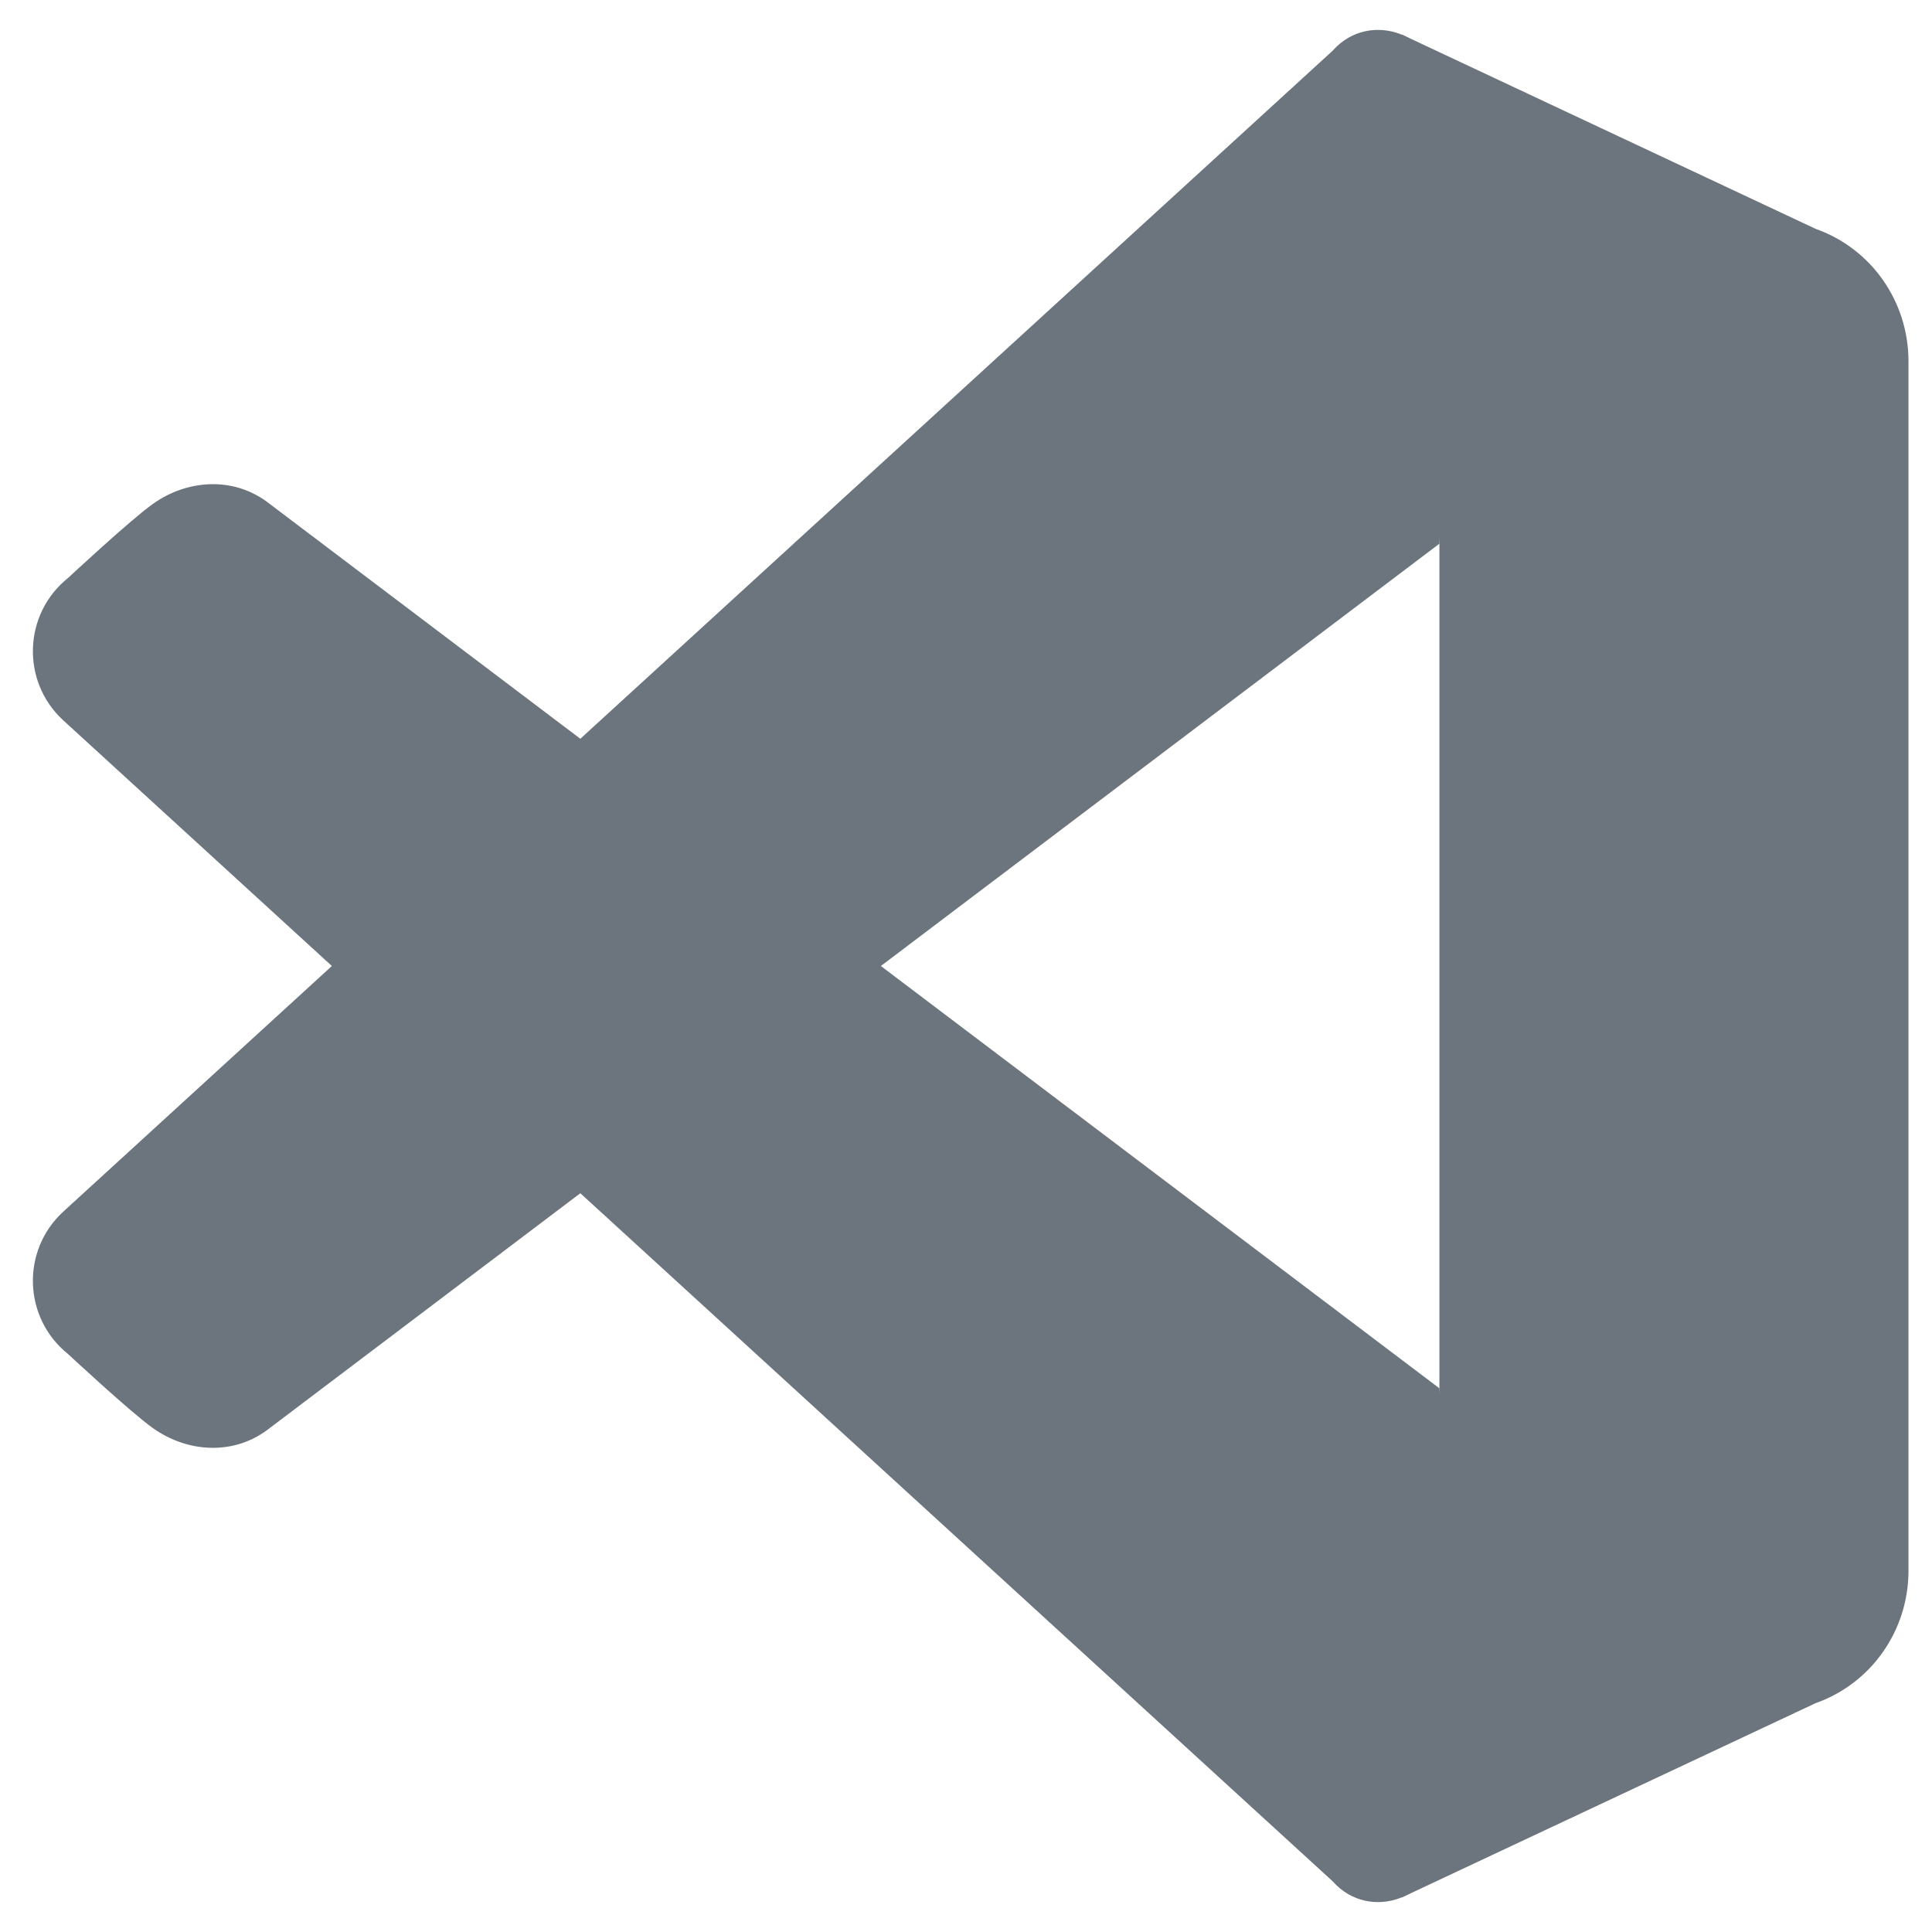 <svg xmlns="http://www.w3.org/2000/svg" width="375" viewBox="0 0 375 375" height="375" version="1.0"><defs><clipPath id="a"><path d="M 272 6 L 370.434 6 L 370.434 369 L 272 369 Z M 272 6"/></clipPath></defs><g clip-path="url(#a)"><path fill="#6C757D" d="M 370.434 70.102 L 370.434 304.898 C 370.434 316.465 363.238 326.758 352.406 330.582 L 272.102 368.289 L 279.387 269.469 L 279.387 105.531 L 272.102 6.711 L 352.406 44.418 C 363.238 48.242 370.434 58.535 370.434 70.102 Z M 370.434 70.102"/></g><path fill="#6C757D" d="M 51.773 277.629 L 279.387 105.531 L 279.387 17.668 C 279.387 6.758 265.895 1.656 258.676 9.836 L 12.242 235.215 C 4.051 242.773 4.516 255.863 13.219 262.828 C 13.219 262.828 25.273 274.051 29.633 277.164 C 36.332 281.945 45.137 282.492 51.773 277.629 Z M 51.773 277.629"/><path fill="#6C757D" d="M 51.773 97.371 L 279.387 269.469 L 279.387 357.332 C 279.387 368.242 265.895 373.344 258.676 365.164 L 12.242 139.785 C 4.051 132.227 4.516 119.137 13.219 112.172 C 13.219 112.172 25.273 100.949 29.633 97.836 C 36.332 93.055 45.137 92.508 51.773 97.371 Z M 51.773 97.371"/></svg>
